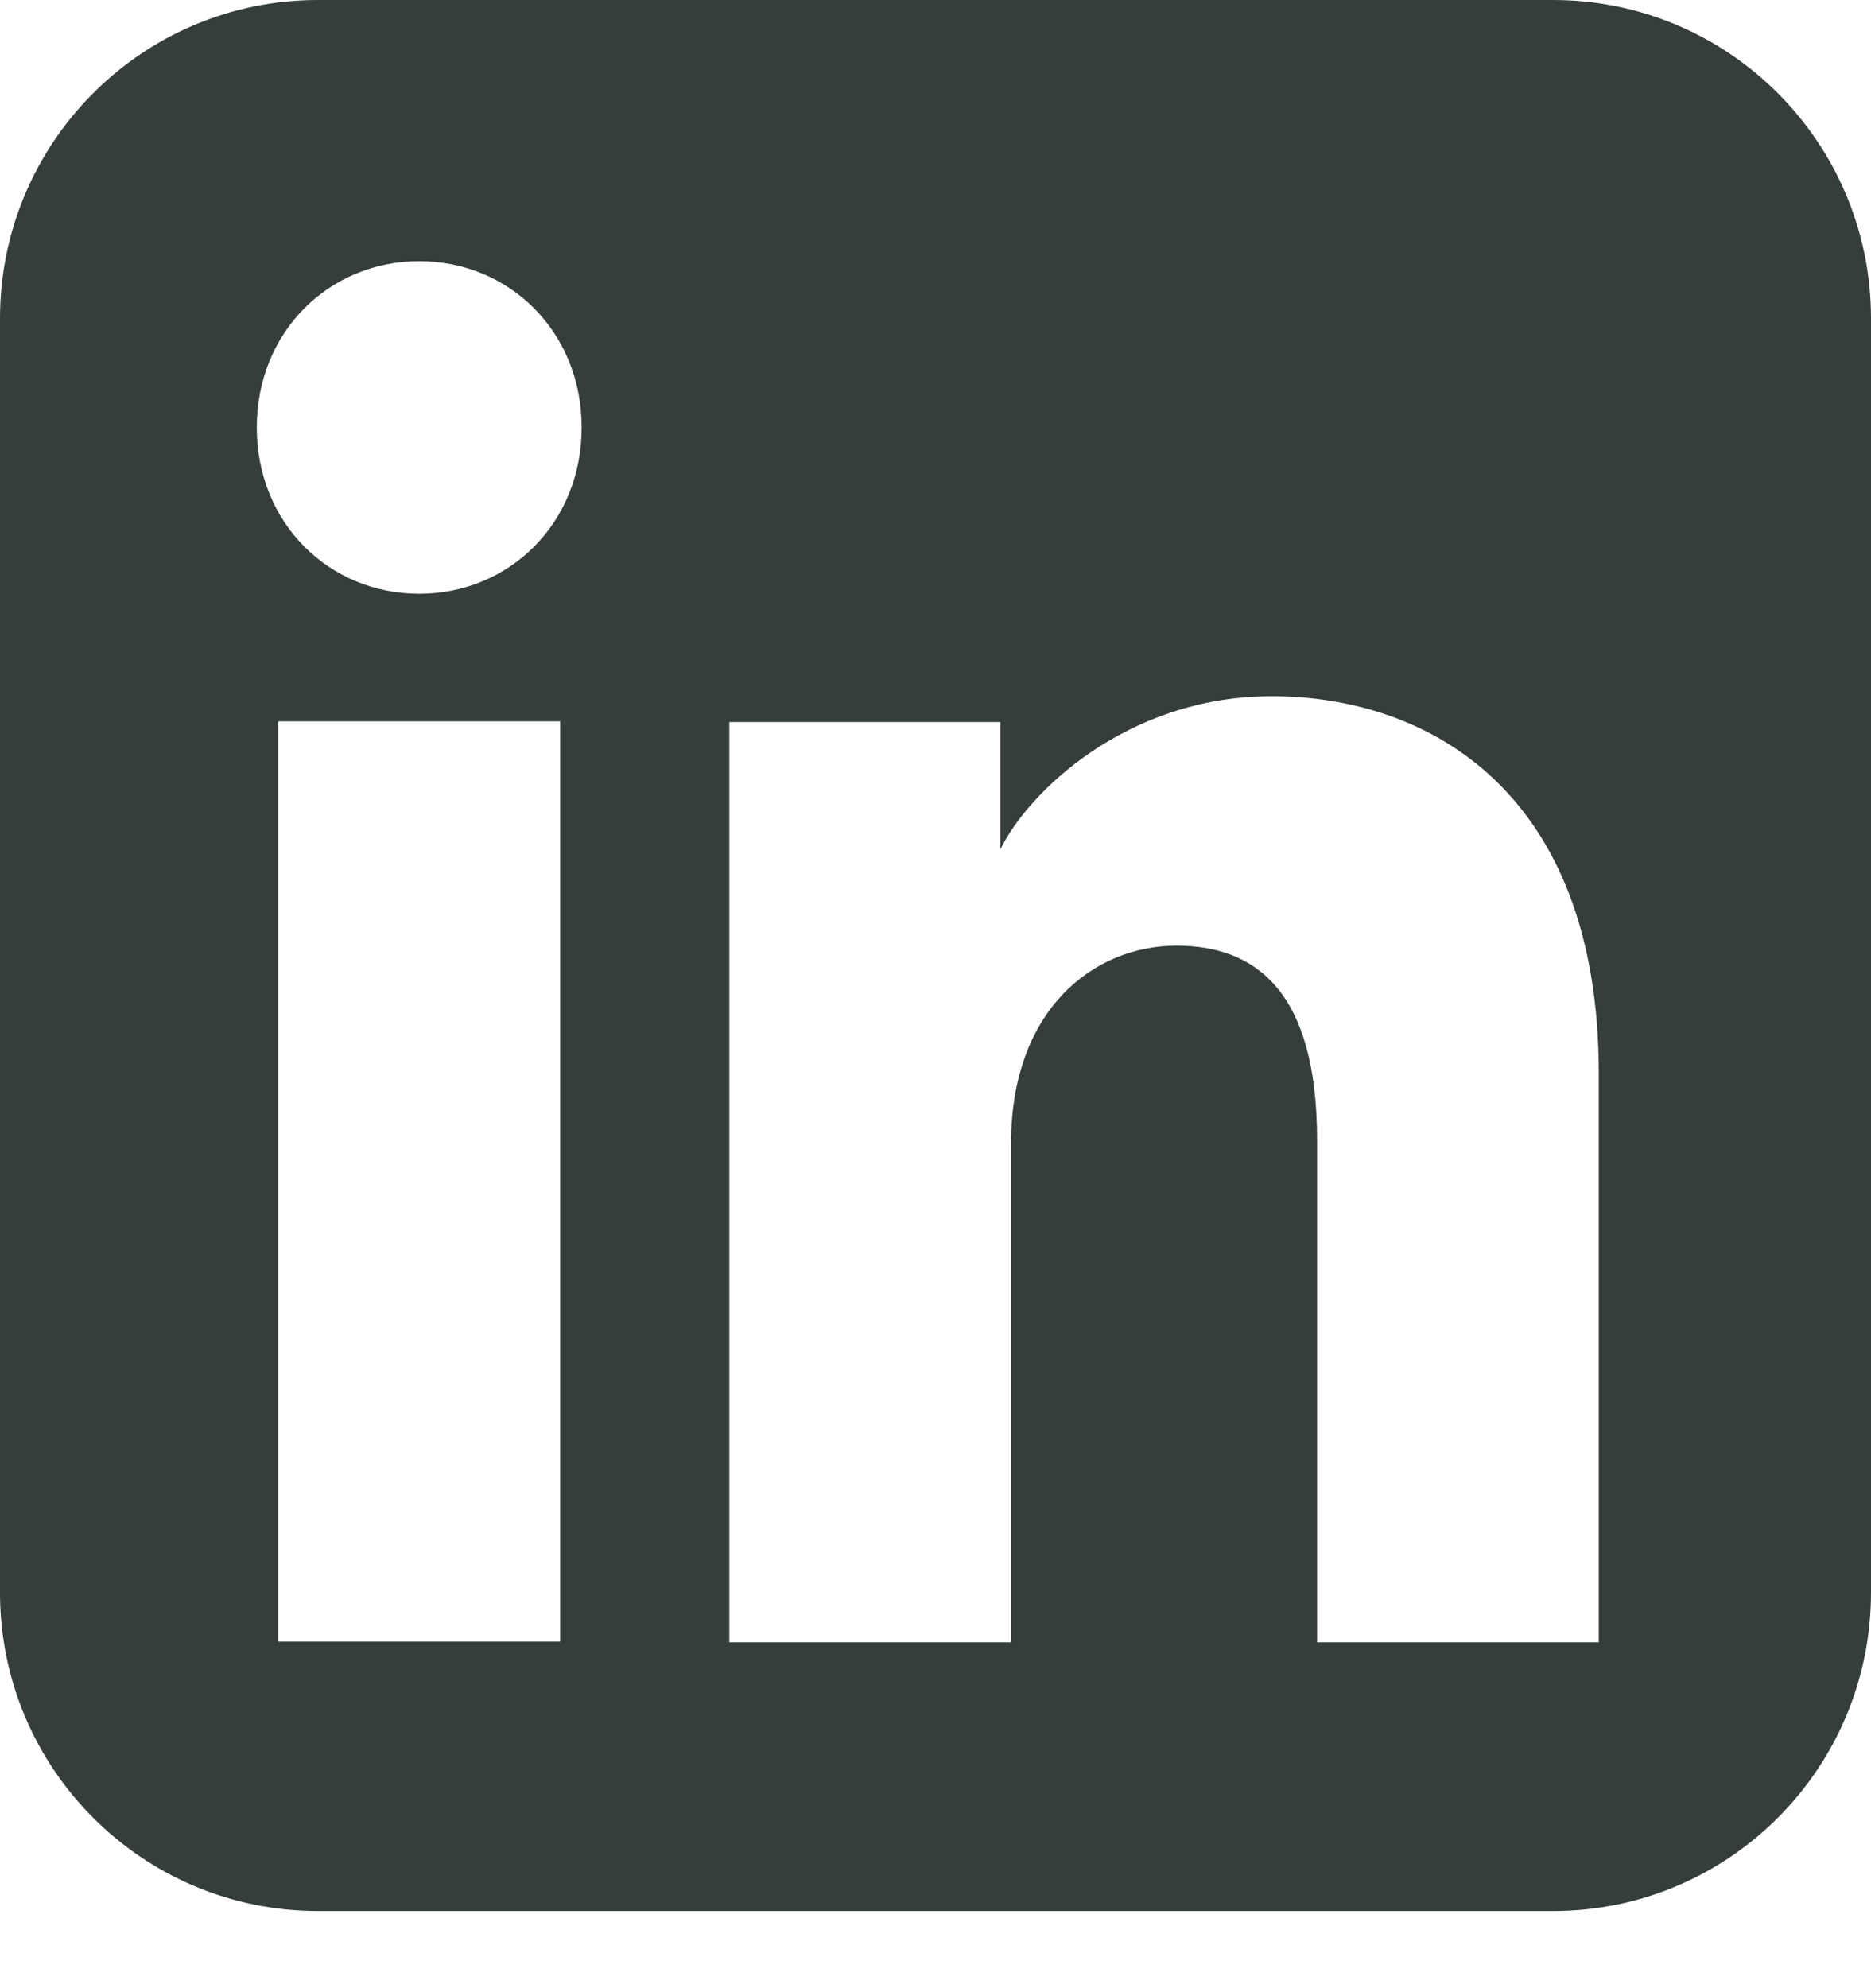 <svg width="16" height="17" viewBox="0 0 16 17" fill="none" xmlns="http://www.w3.org/2000/svg">
<path fill-rule="evenodd" clip-rule="evenodd" d="M2.719 0C1.217 0 0 1.219 0 2.723V13.617C0 15.121 1.217 16.34 2.719 16.34H13.281C14.783 16.34 16 15.121 16 13.617V2.723C16 1.219 14.783 0 13.281 0H2.719ZM2.196 3.655C2.196 4.477 2.818 5.077 3.585 5.077C4.352 5.077 4.974 4.477 4.974 3.655C4.974 2.834 4.352 2.233 3.585 2.233C2.818 2.233 2.196 2.834 2.196 3.655ZM11.263 14.043H13.672V9.176C13.672 6.772 12.219 5.953 10.875 5.953C9.632 5.953 8.787 6.78 8.554 7.264V6.174H6.237V14.043H8.646V9.777C8.646 8.639 9.347 8.086 10.062 8.086C10.738 8.086 11.263 8.477 11.263 9.745V14.043ZM4.79 6.168V14.037H2.38V6.168H4.79Z" fill="#353E3C"/>
</svg>
